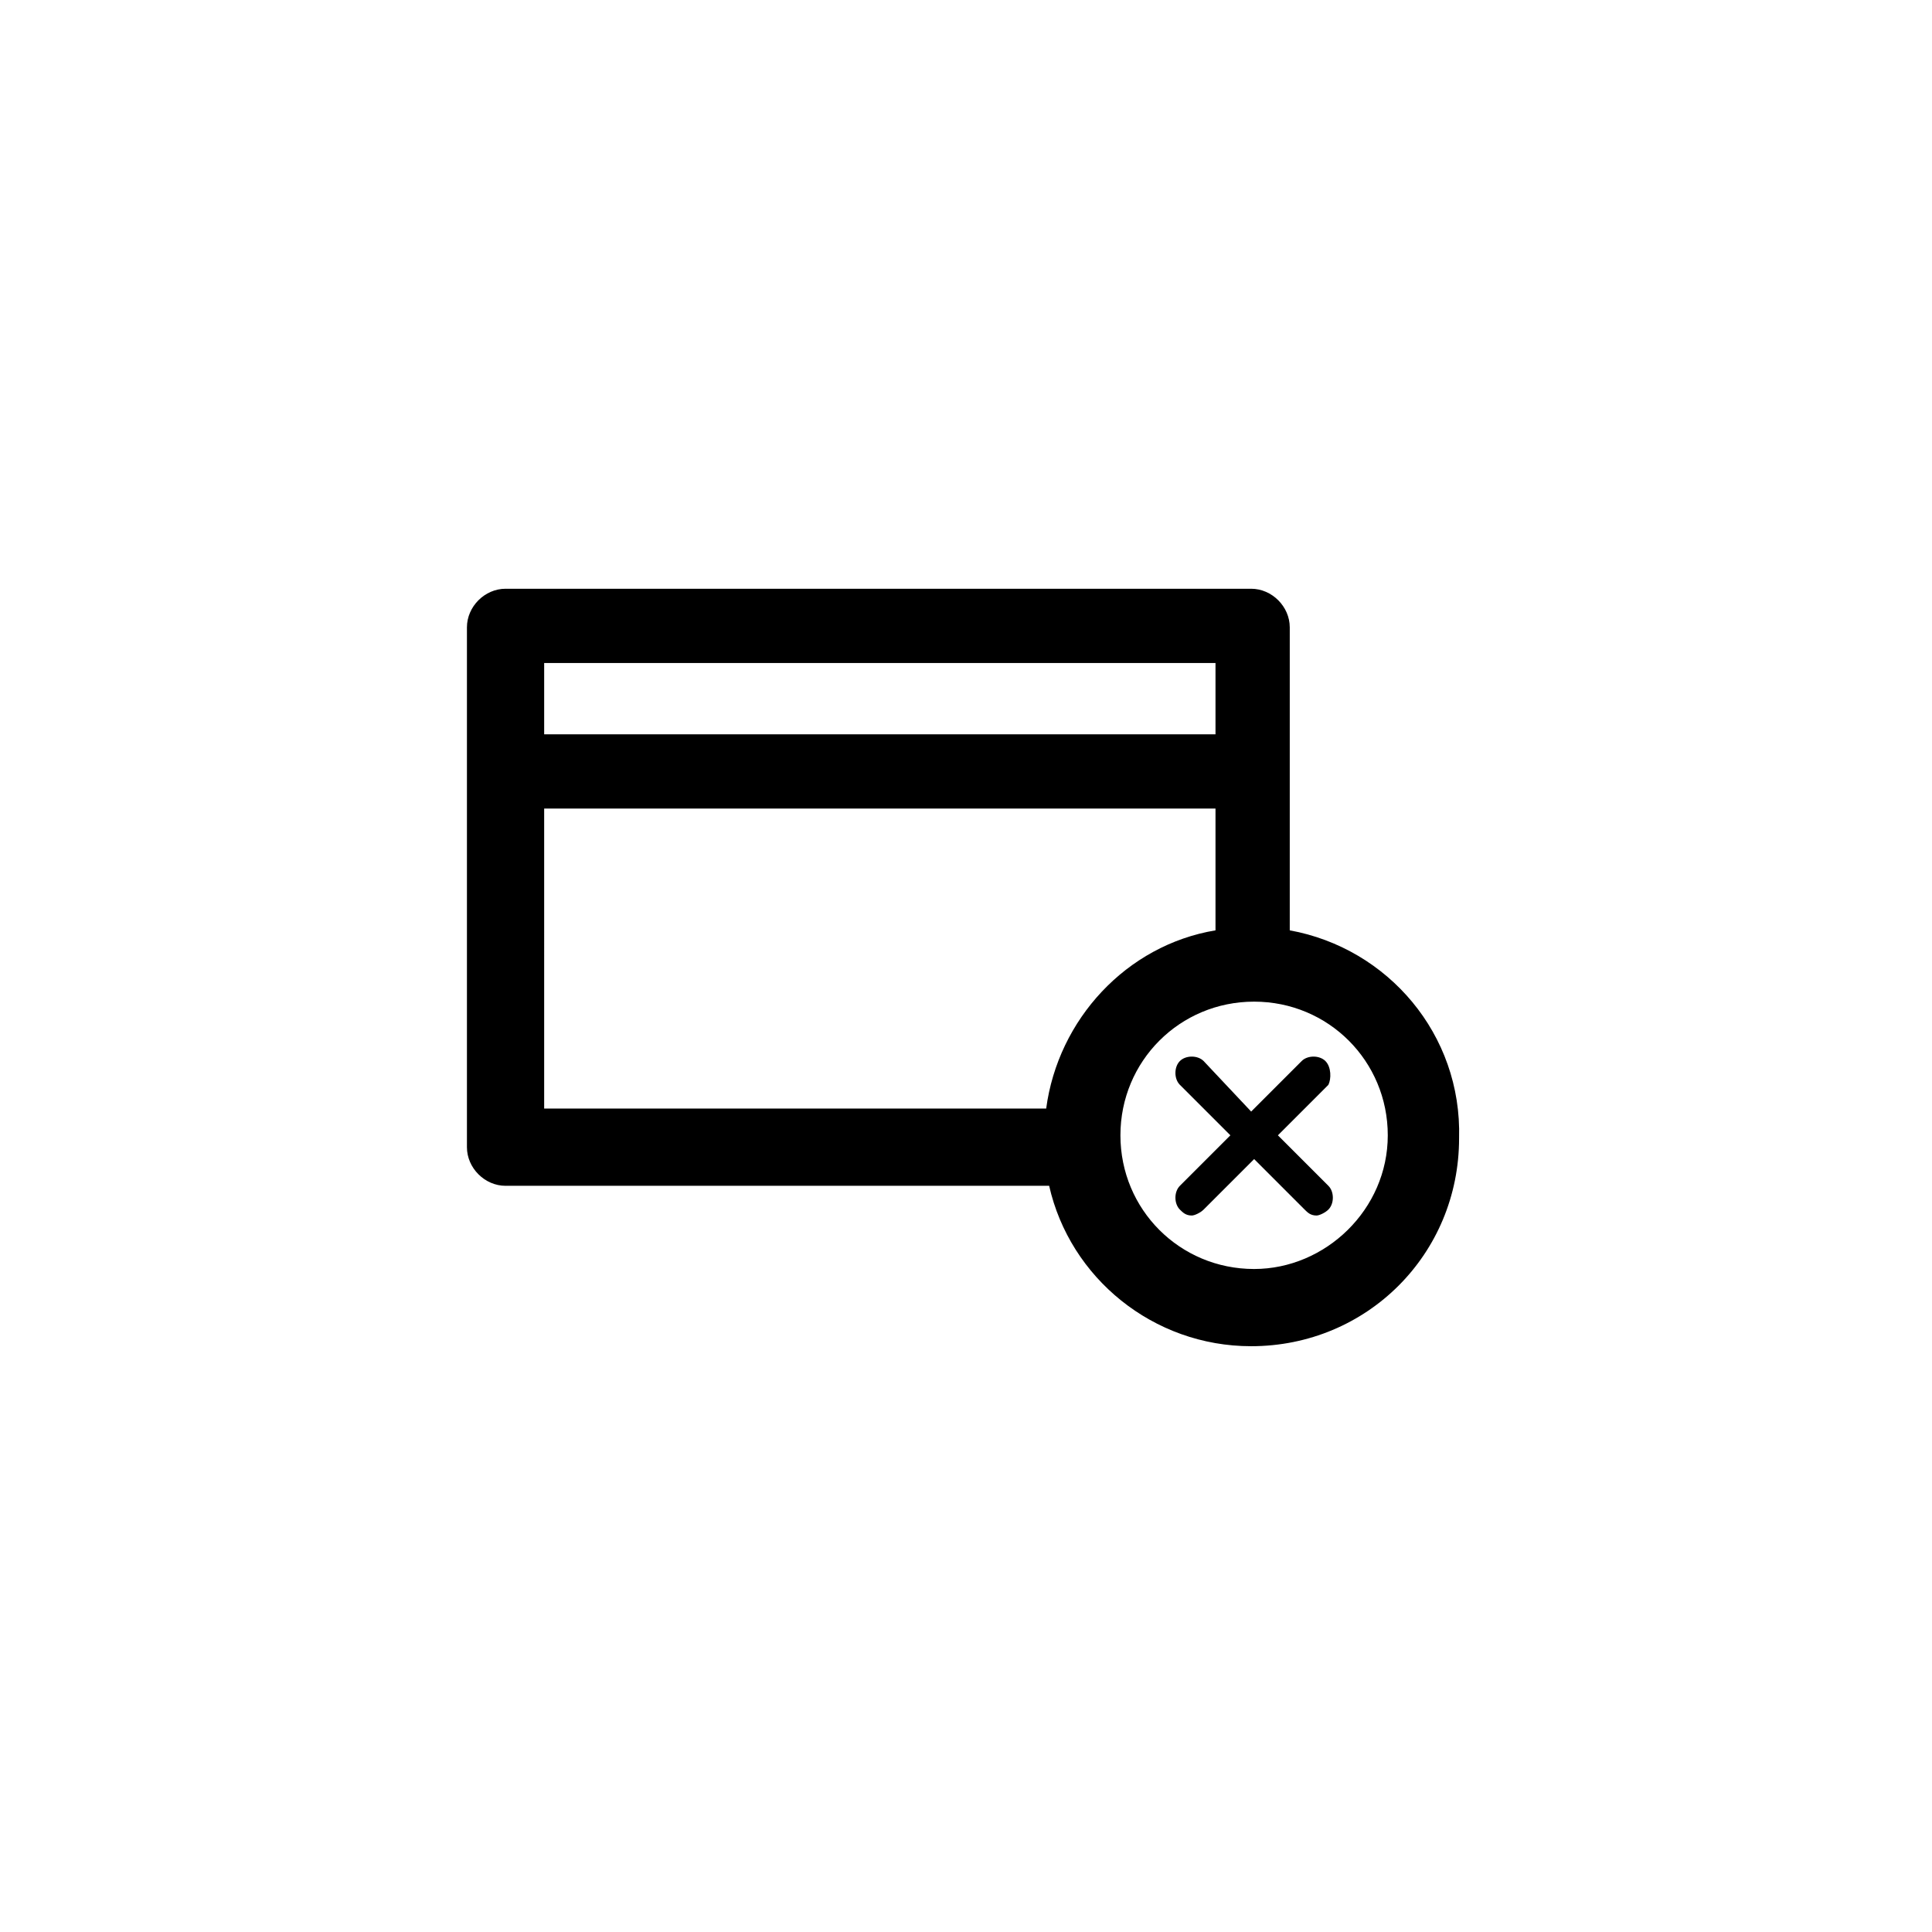 <?xml version="1.0" encoding="UTF-8"?>
<!-- Uploaded to: ICON Repo, www.svgrepo.com, Generator: ICON Repo Mixer Tools -->
<svg fill="#000000" width="800px" height="800px" version="1.1" viewBox="144 144 512 512" xmlns="http://www.w3.org/2000/svg">
 <g>
  <path d="m485.8 390.55v-80.293c0-5.512-4.723-10.234-10.234-10.234h-197.59c-5.512 0-10.234 4.723-10.234 10.234v137.76c0 5.512 4.723 10.234 10.234 10.234h144.06c5.512 24.402 27.551 42.508 53.531 42.508 30.699 0 55.105-24.402 55.105-55.105 0.781-27.551-18.898-50.383-44.875-55.105zm-19.68-70.848v18.895h-177.91v-18.895zm-177.91 38.574h177.91v32.273c-23.617 3.938-41.723 23.617-44.871 47.23l-133.04 0.004zm188.14 122.02c-19.68 0-35.426-15.742-35.426-35.426 0-19.68 15.742-35.426 35.426-35.426 19.68 0 35.426 15.742 35.426 35.426 0 19.684-16.531 35.426-35.426 35.426z"/>
  <path d="m495.25 425.19c-1.574-1.574-4.723-1.574-6.297 0l-13.383 13.383-12.594-13.383c-1.574-1.574-4.723-1.574-6.297 0-1.574 1.574-1.574 4.723 0 6.297l13.383 13.383-13.383 13.383c-1.574 1.574-1.574 4.723 0 6.297 0.789 0.789 1.574 1.574 3.148 1.574 0.789 0 2.363-0.789 3.148-1.574l13.383-13.383 13.383 13.383c0.789 0.789 1.574 1.574 3.148 1.574 0.789 0 2.363-0.789 3.148-1.574 1.574-1.574 1.574-4.723 0-6.297l-13.383-13.383 13.383-13.383c0.785-1.57 0.785-4.723-0.789-6.297z"/>
 </g>
</svg>